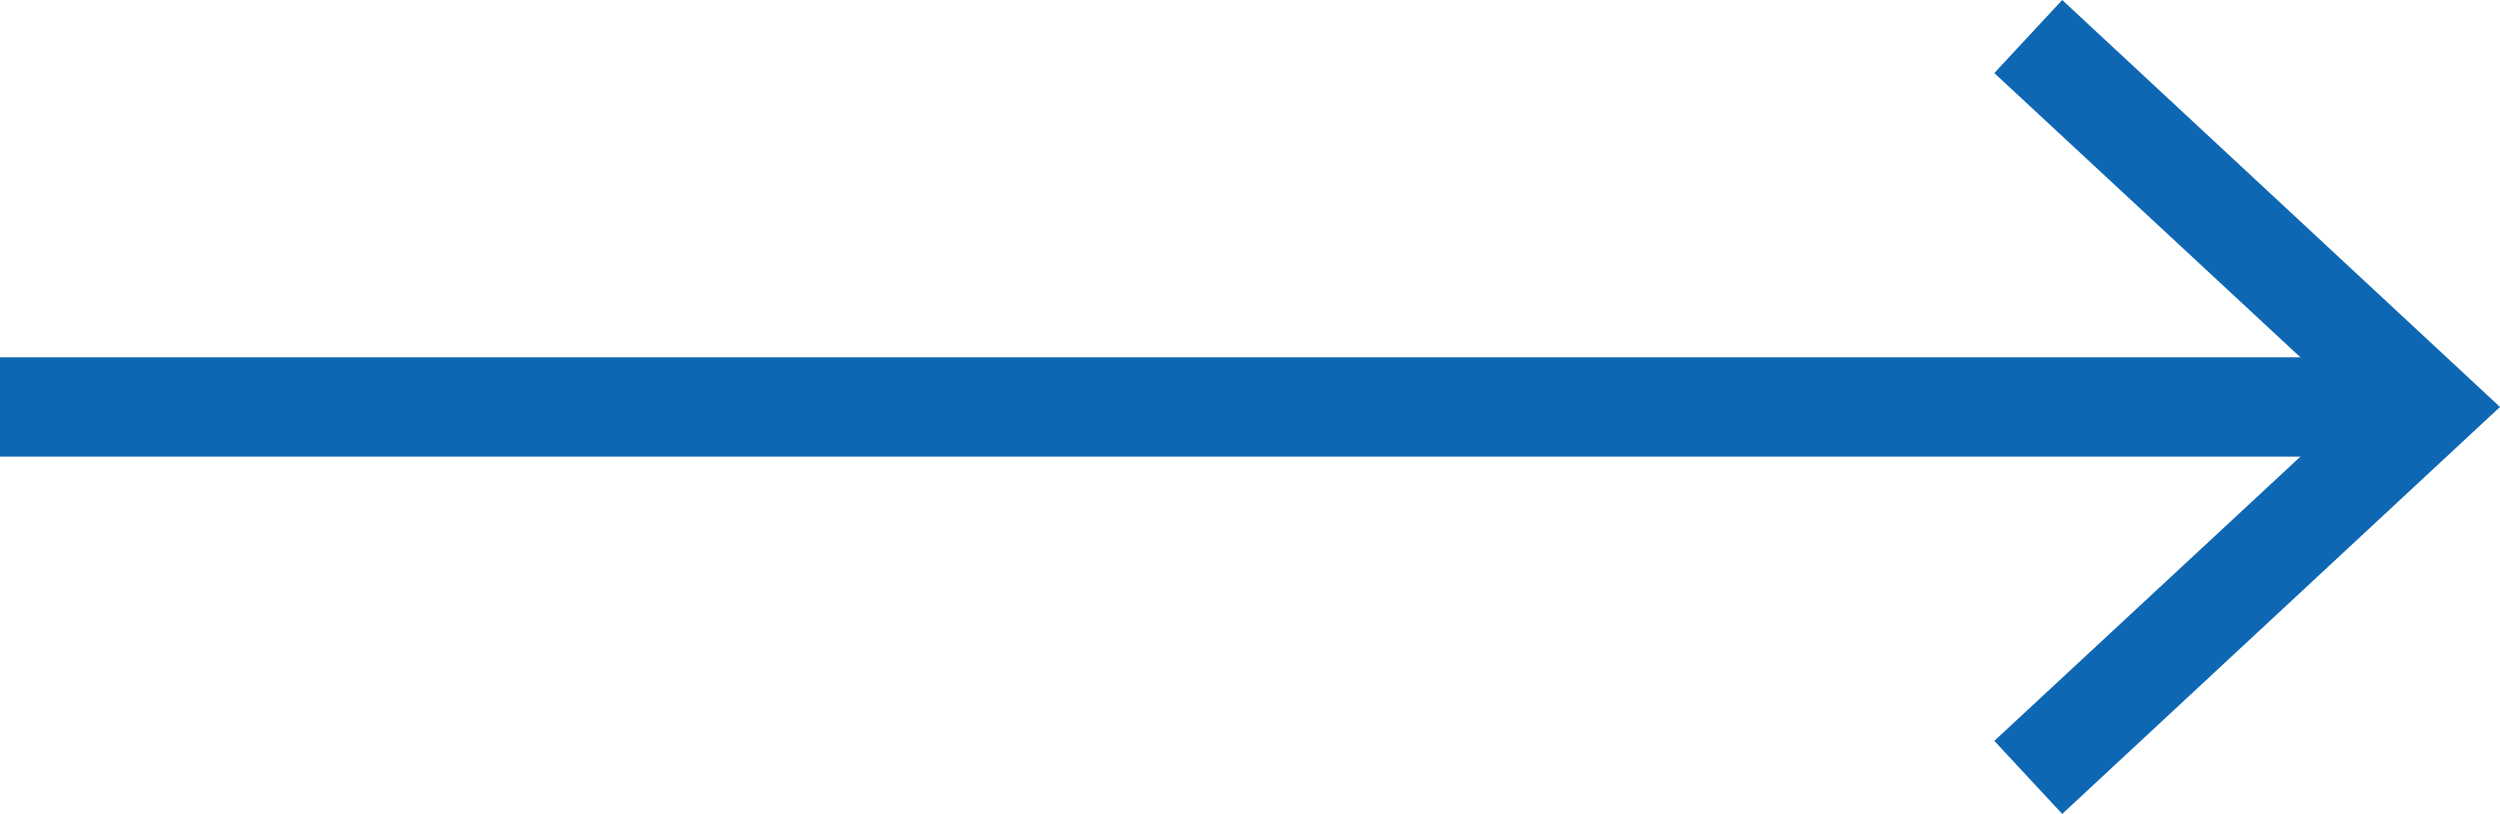<svg data-name="レイヤー 2" xmlns="http://www.w3.org/2000/svg" viewBox="0 0 43.8 14.26"><g data-name="レイヤー 1"><path fill="none" stroke="#0d67b3" stroke-miterlimit="10" stroke-width="1.74" d="M0 7.13h41.91"/><path fill="#0d67b3" d="M36.13 14.26l-1.19-1.28 6.3-5.85-6.3-5.85L36.13 0l7.67 7.13-7.67 7.13z"/></g></svg>